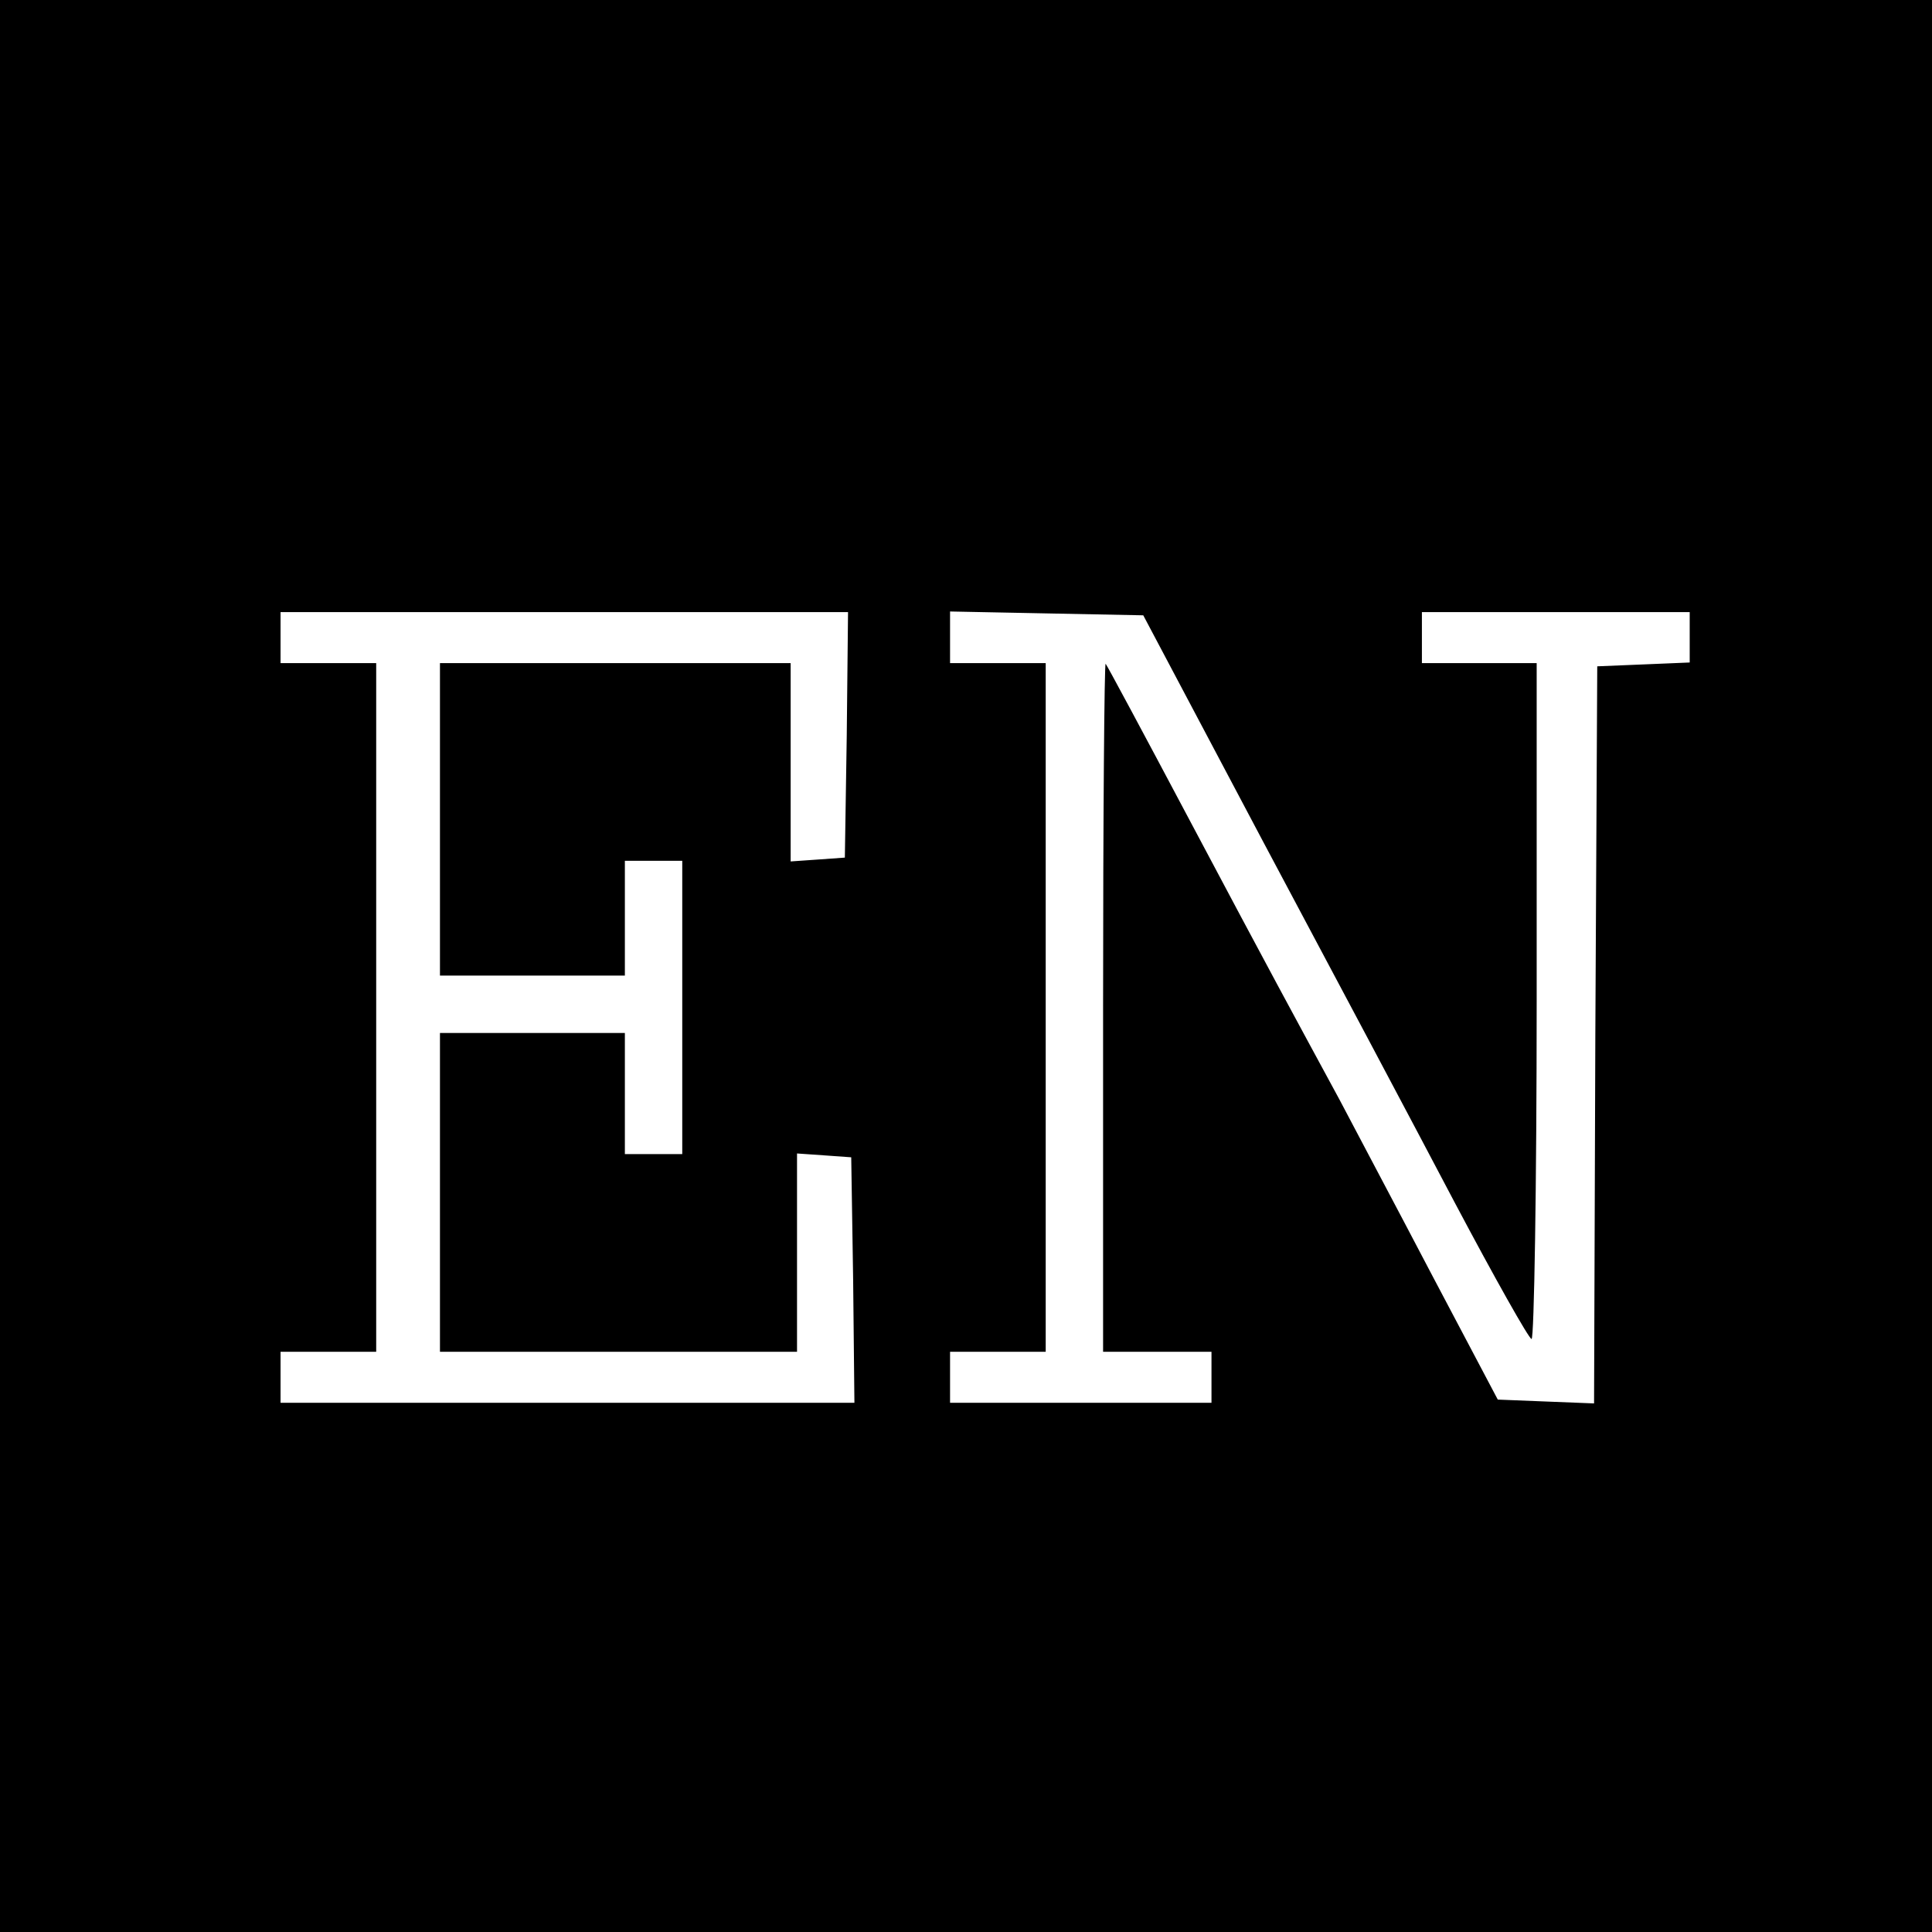 <?xml version="1.0" standalone="no"?>
<!DOCTYPE svg PUBLIC "-//W3C//DTD SVG 20010904//EN"
 "http://www.w3.org/TR/2001/REC-SVG-20010904/DTD/svg10.dtd">
<svg version="1.0" xmlns="http://www.w3.org/2000/svg"
 width="303pt" height="303pt" viewBox="0 0 303 303"
 preserveAspectRatio="xMidYMid meet">
<g transform="translate(0,303) scale(0.1,-0.1)"
fill="#000000" stroke="none">
<path d="M0 1515 l0 -1515 1515 0 1515 0 0 1515 0 1515 -1515 0 -1515 0 0
-1515z m1328 363 l-3 -193 -42 -3 -43 -3 0 155 0 156 -275 0 -275 0 0 -245 0
-245 145 0 145 0 0 90 0 90 45 0 45 0 0 -230 0 -230 -45 0 -45 0 0 95 0 95
-145 0 -145 0 0 -250 0 -250 280 0 280 0 0 156 0 155 43 -3 42 -3 3 -192 2
-193 -450 0 -450 0 0 40 0 40 75 0 75 0 0 540 0 540 -75 0 -75 0 0 40 0 40
445 0 445 0 -2 -192z m653 -168 c104 -195 240 -451 301 -567 62 -117 116 -213
120 -213 4 0 8 239 8 530 l0 530 -90 0 -90 0 0 40 0 40 210 0 210 0 0 -40 0
-39 -72 -3 -73 -3 -3 -578 -2 -578 -76 3 -75 3 -103 195 c-56 107 -122 231
-145 275 -78 144 -107 197 -236 440 -70 132 -129 242 -131 244 -2 2 -4 -239
-4 -537 l0 -542 85 0 85 0 0 -40 0 -40 -205 0 -205 0 0 40 0 40 75 0 75 0 0
540 0 540 -75 0 -75 0 0 40 0 41 151 -3 152 -3 188 -355z"/>
</g>
</svg>
